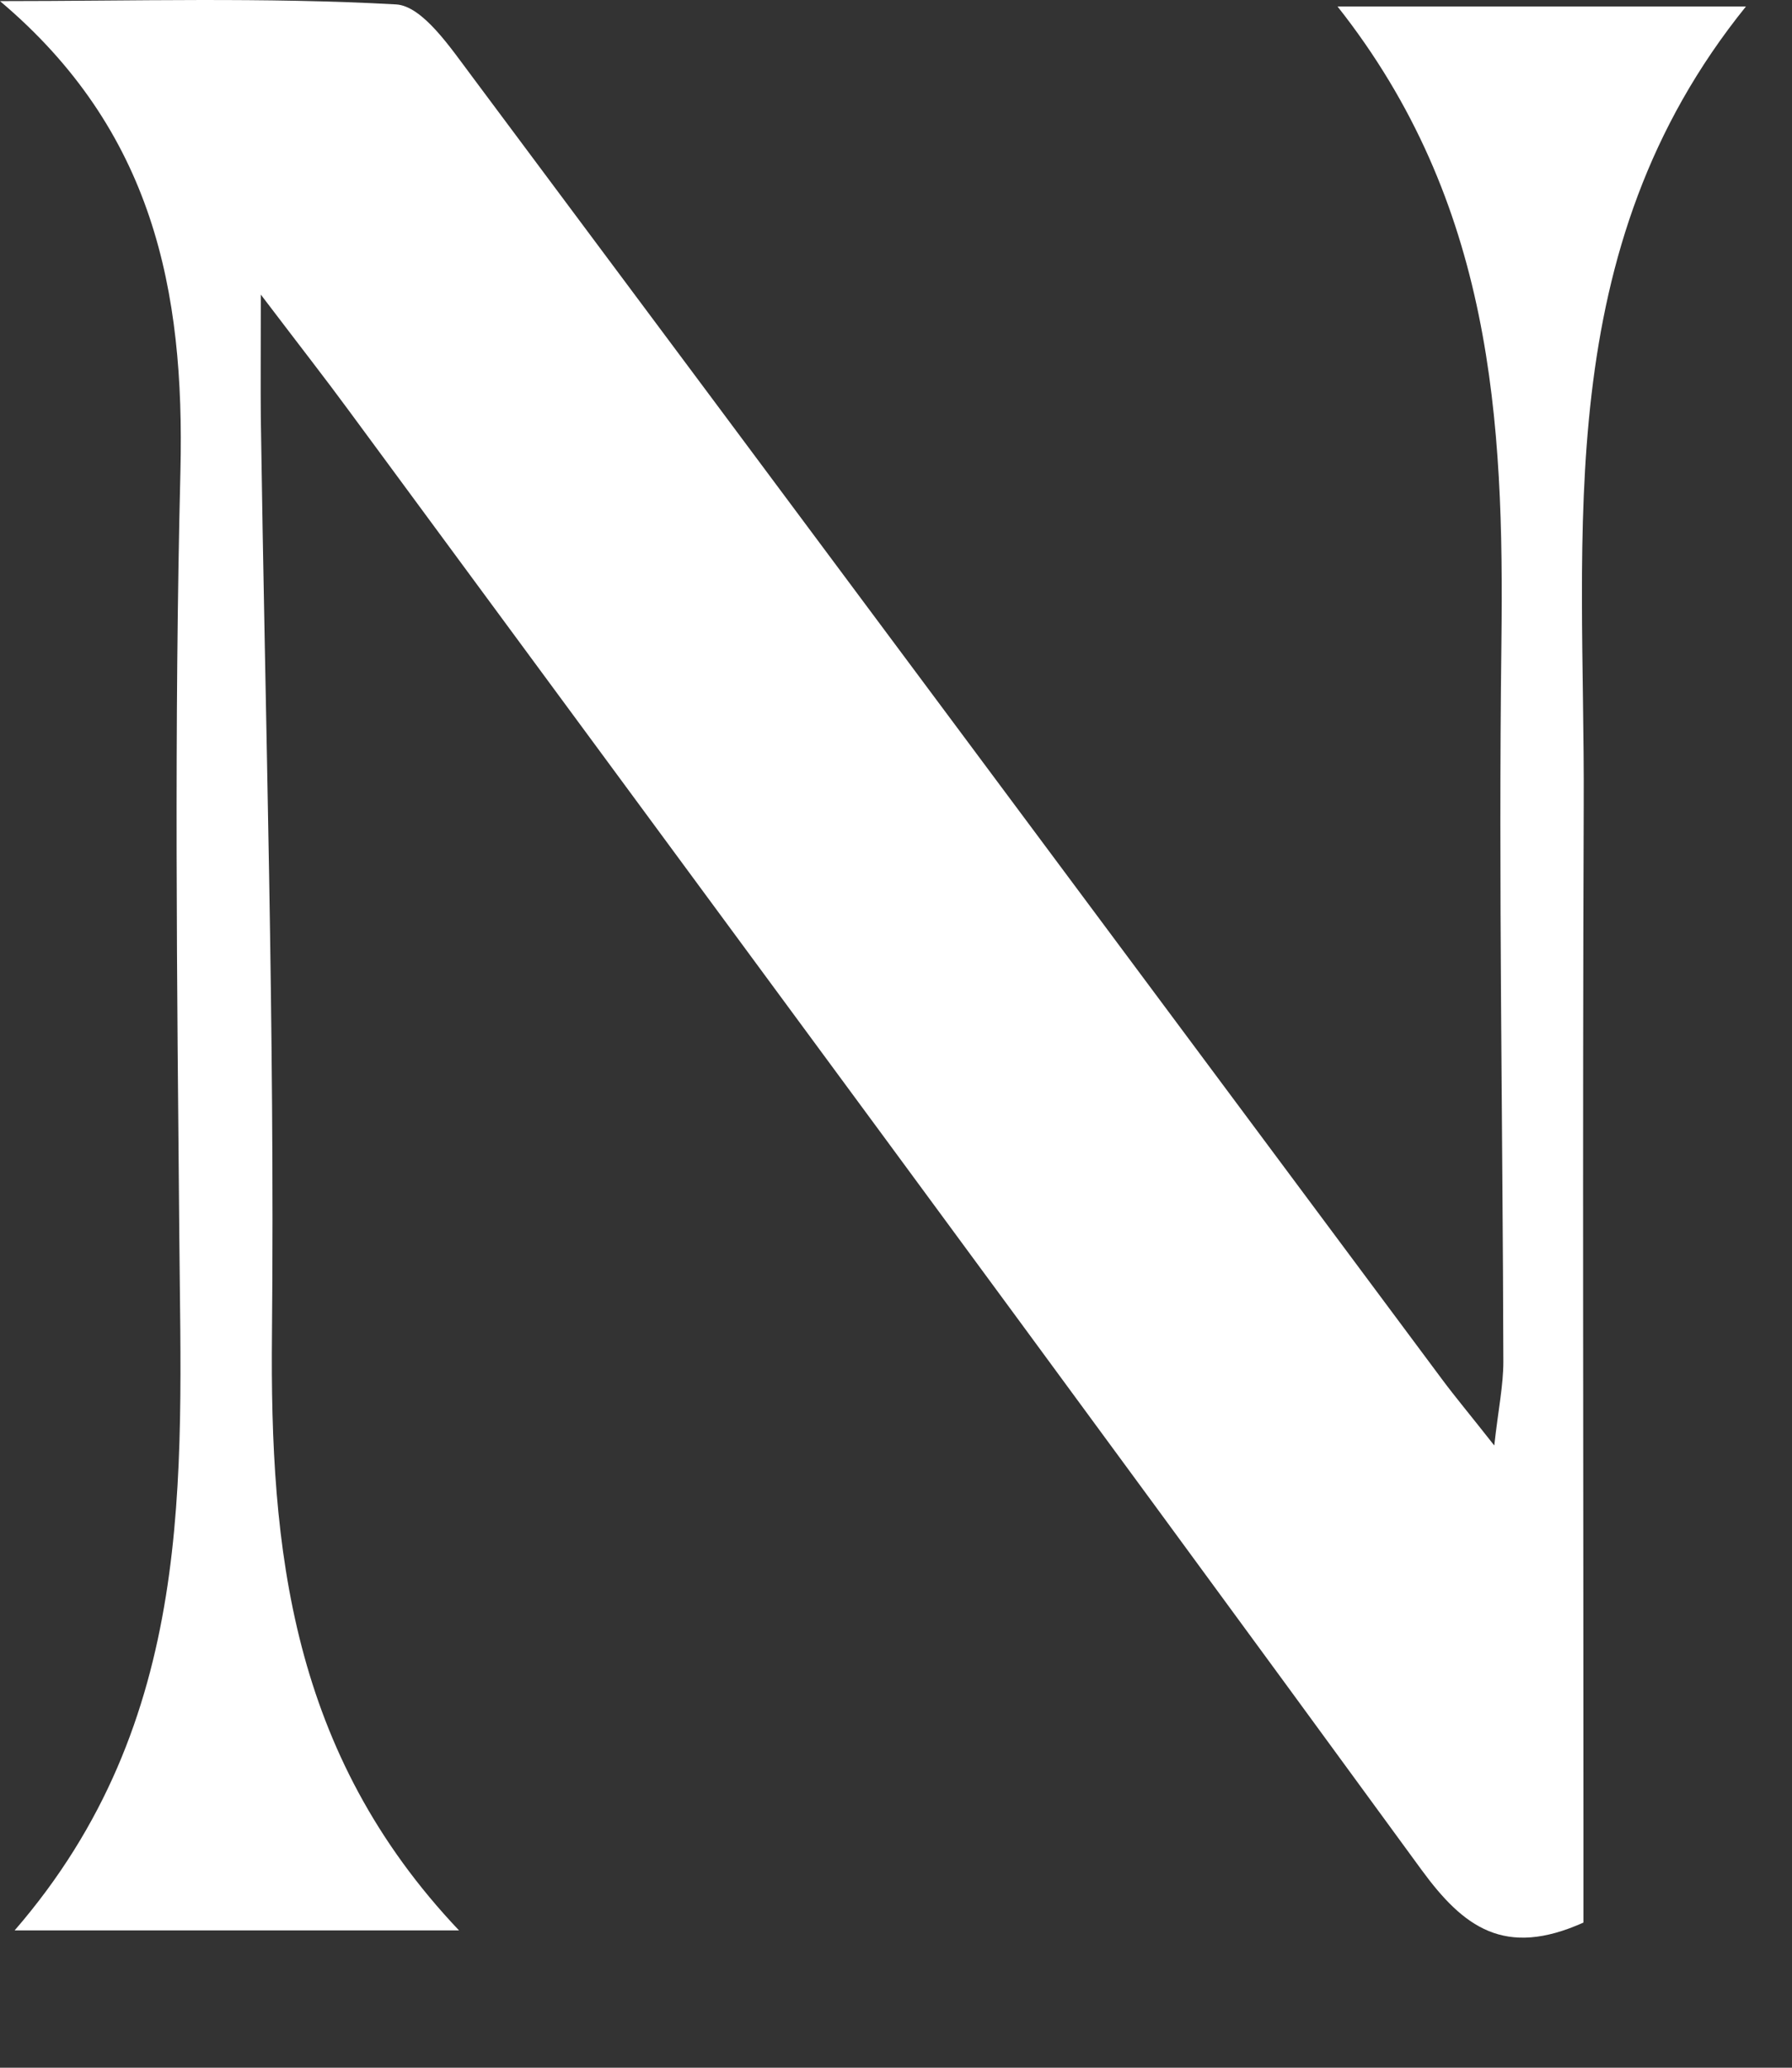 <?xml version="1.0" encoding="utf-8"?>
<svg xmlns="http://www.w3.org/2000/svg" fill="none" height="100%" overflow="visible" preserveAspectRatio="none" style="display: block;" viewBox="0 0 13 15" width="100%">
<rect x="0" y="0" width="13" height="15" fill="#333333" stroke="none"/>
<path d="M3.33 14.004H0.106C1.424 12.482 1.316 10.73 1.301 8.99C1.284 7.131 1.263 5.271 1.309 3.413C1.34 2.107 1.113 0.948 0 0.008C0.958 0.008 1.918 -0.021 2.873 0.032C3.065 0.043 3.267 0.345 3.418 0.546C5.768 3.696 8.113 6.851 10.459 10.003C10.557 10.135 10.664 10.262 10.84 10.486C10.87 10.22 10.906 10.049 10.906 9.879C10.902 8.139 10.87 6.399 10.892 4.661C10.912 3.046 10.827 1.469 9.703 0.047H12.666C11.24 1.813 11.498 3.85 11.489 5.835C11.48 8.289 11.487 10.743 11.487 13.199V13.947C10.915 14.204 10.617 13.981 10.312 13.564C7.728 10.024 5.124 6.5 2.525 2.971C2.362 2.749 2.193 2.533 1.892 2.137C1.892 2.58 1.89 2.805 1.892 3.029C1.924 5.246 1.994 7.462 1.973 9.678C1.958 11.24 2.109 12.717 3.332 14.006L3.33 14.004Z" fill="white" id="Vector"/>
</svg>
